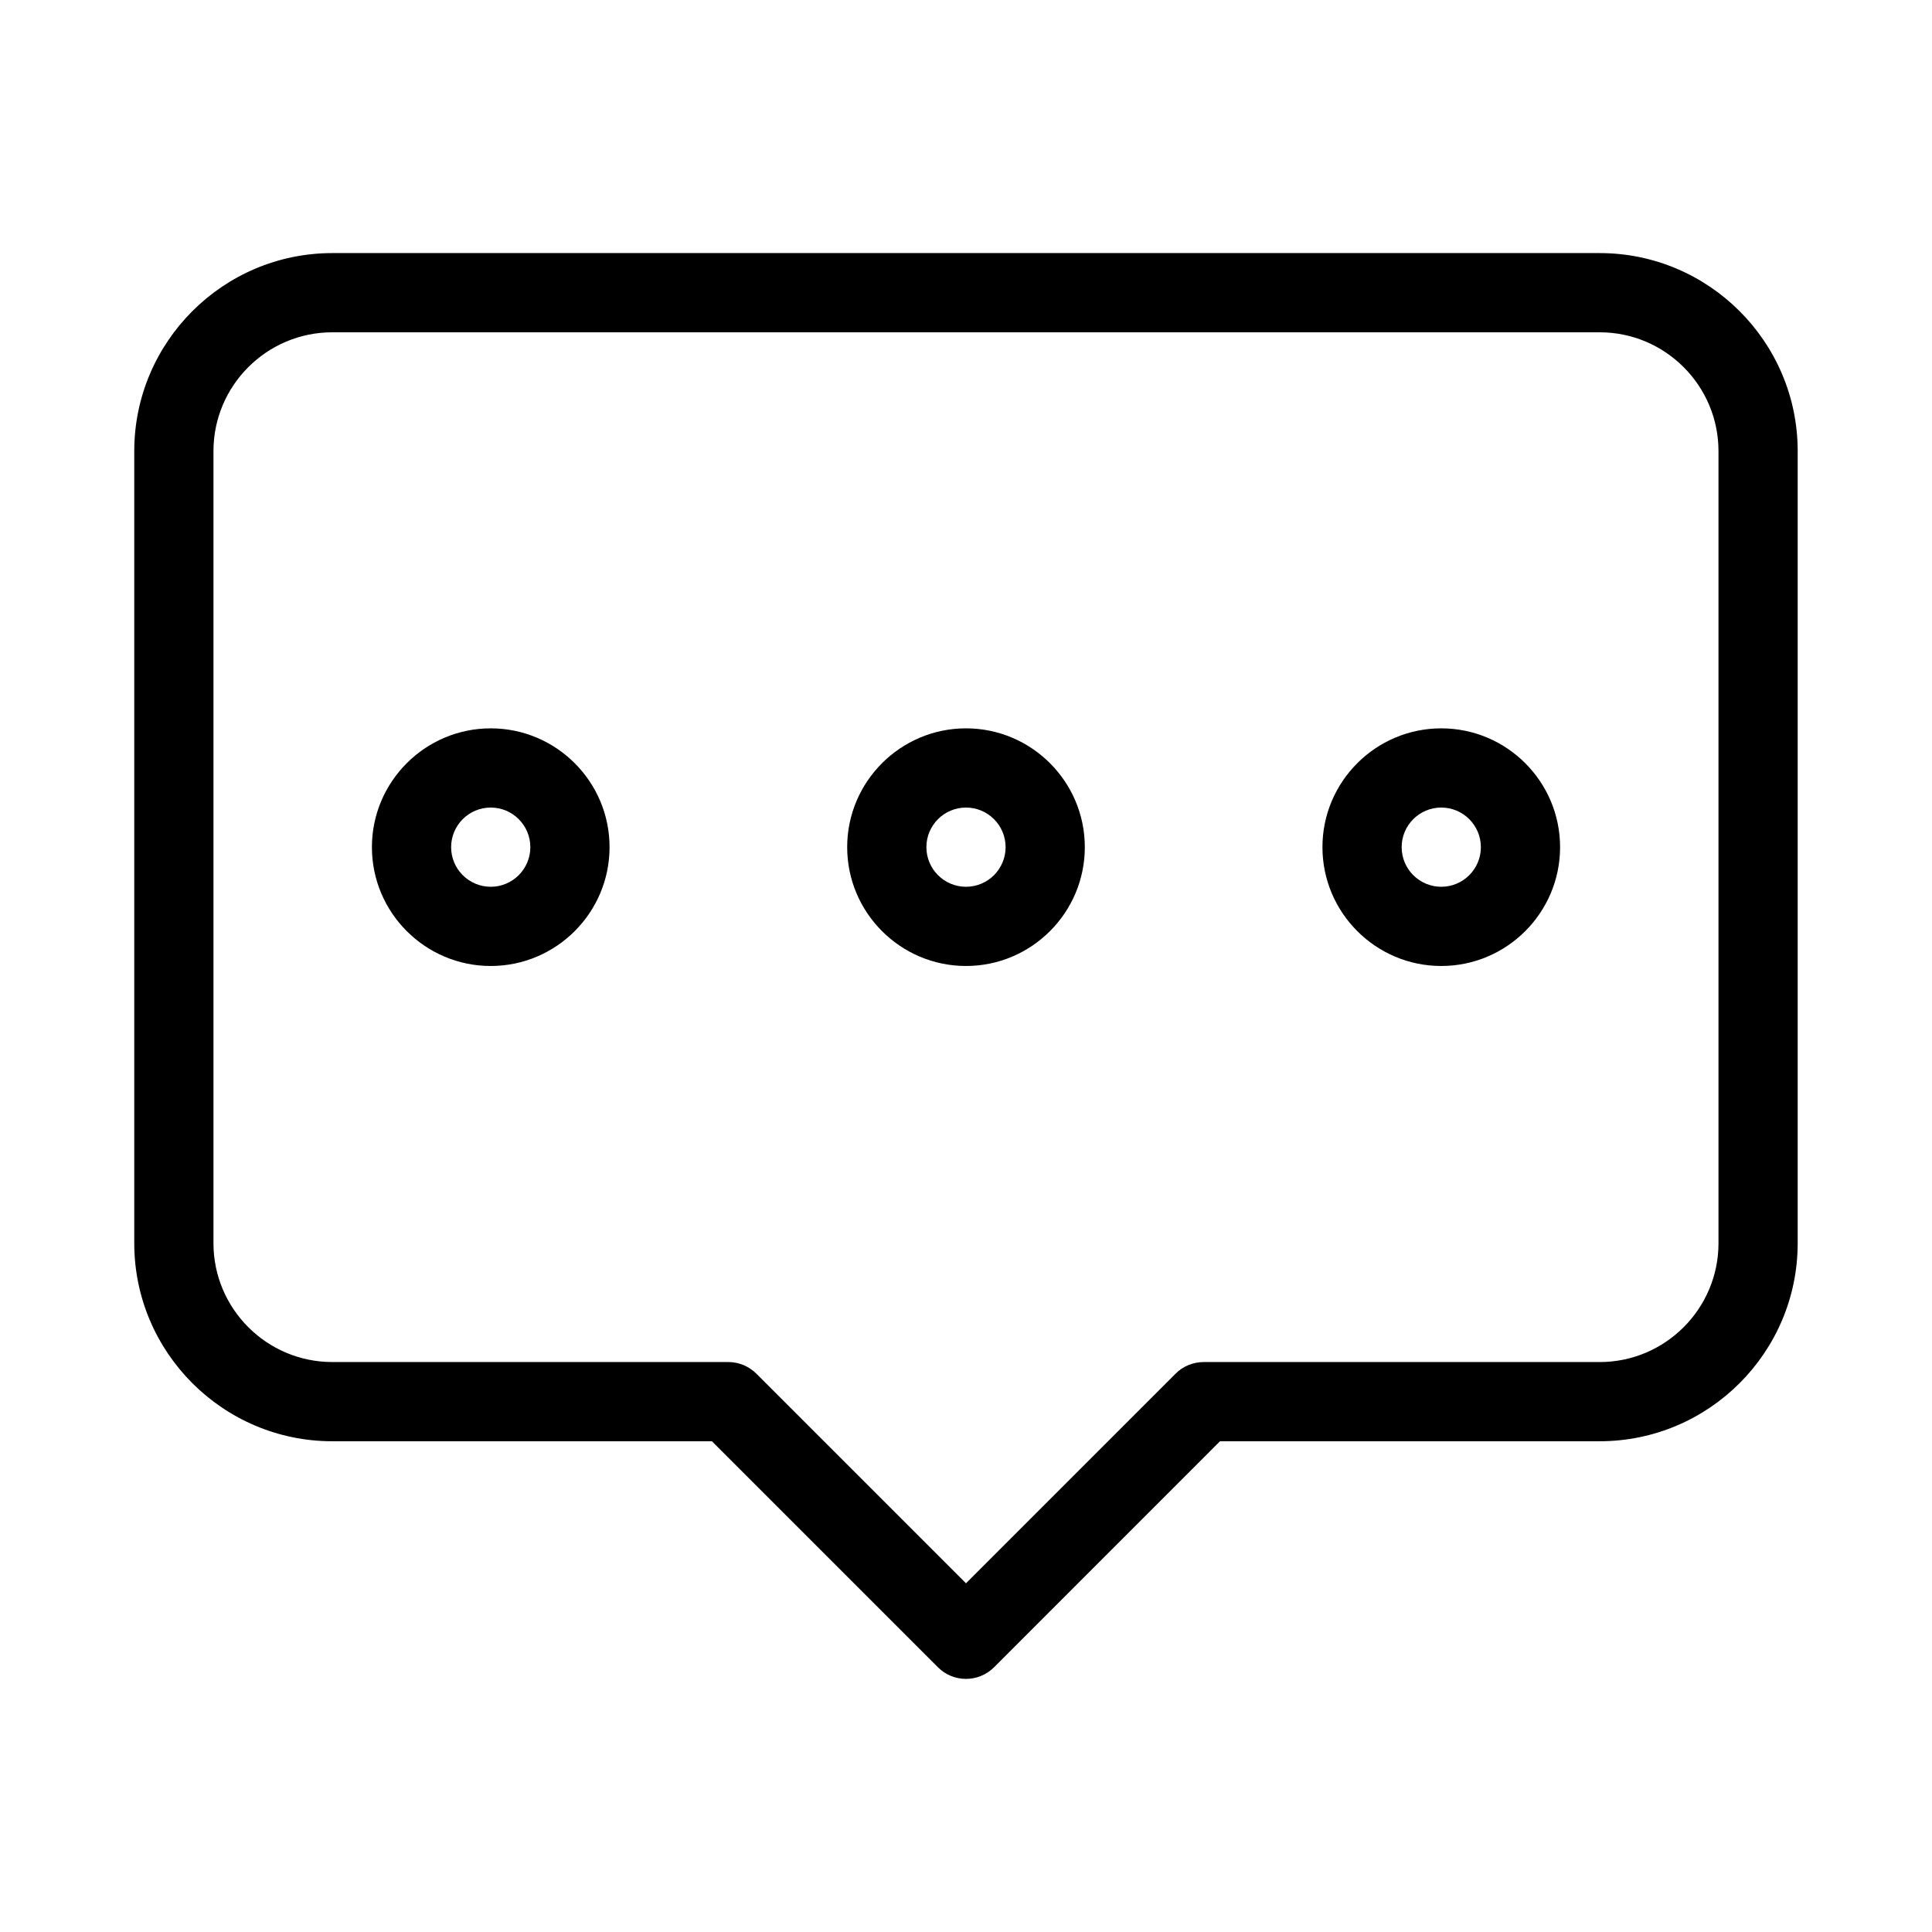 <?xml version="1.0" encoding="UTF-8"?>
<!-- Uploaded to: SVG Repo, www.svgrepo.com, Generator: SVG Repo Mixer Tools -->
<svg fill="#000000" width="800px" height="800px" version="1.1" viewBox="144 144 512 512" xmlns="http://www.w3.org/2000/svg">
 <g>
  <path d="m567.93 211.07h-335.87c-28.926 0-52.48 23.551-52.48 52.48v209.92c0 28.926 23.555 52.477 52.48 52.477h100.61l59.91 59.91c2.039 2.039 4.727 3.066 7.414 3.066s5.375-1.027 7.43-3.066l59.891-59.91h100.61c28.926 0 52.48-23.555 52.48-52.48v-209.92c0-28.926-23.551-52.477-52.48-52.477zm31.488 262.4c0 17.359-14.129 31.488-31.488 31.488h-104.96c-1.363 0-2.731 0.273-4.008 0.797-1.301 0.523-2.457 1.301-3.422 2.289l-55.543 55.543-55.547-55.547c-0.965-0.965-2.141-1.742-3.422-2.289-1.281-0.523-2.644-0.797-4.008-0.797h-104.96c-17.359 0-31.488-14.129-31.488-31.488v-209.92c0-17.355 14.129-31.484 31.488-31.484h335.87c17.359 0 31.488 14.129 31.488 31.488z"/>
  <path d="m274.05 337.02c-17.359 0-31.488 14.129-31.488 31.488s14.129 31.488 31.488 31.488 31.488-14.129 31.488-31.488c0-17.363-14.129-31.488-31.488-31.488zm0 41.984c-5.793 0-10.496-4.703-10.496-10.496 0-5.797 4.703-10.496 10.496-10.496s10.496 4.703 10.496 10.496-4.703 10.496-10.496 10.496z"/>
  <path d="m400 337.02c-17.359 0-31.488 14.129-31.488 31.488s14.125 31.488 31.488 31.488c17.359 0 31.488-14.129 31.488-31.488 0-17.363-14.129-31.488-31.488-31.488zm0 41.984c-5.793 0-10.496-4.703-10.496-10.496 0-5.797 4.699-10.496 10.496-10.496 5.793 0 10.496 4.703 10.496 10.496s-4.703 10.496-10.496 10.496z"/>
  <path d="m525.95 337.02c-17.359 0-31.488 14.129-31.488 31.488s14.129 31.488 31.488 31.488 31.488-14.129 31.488-31.488c0-17.363-14.125-31.488-31.488-31.488zm0 41.984c-5.793 0-10.496-4.703-10.496-10.496 0-5.797 4.703-10.496 10.496-10.496s10.496 4.703 10.496 10.496-4.699 10.496-10.496 10.496z"/>
 </g>
</svg>